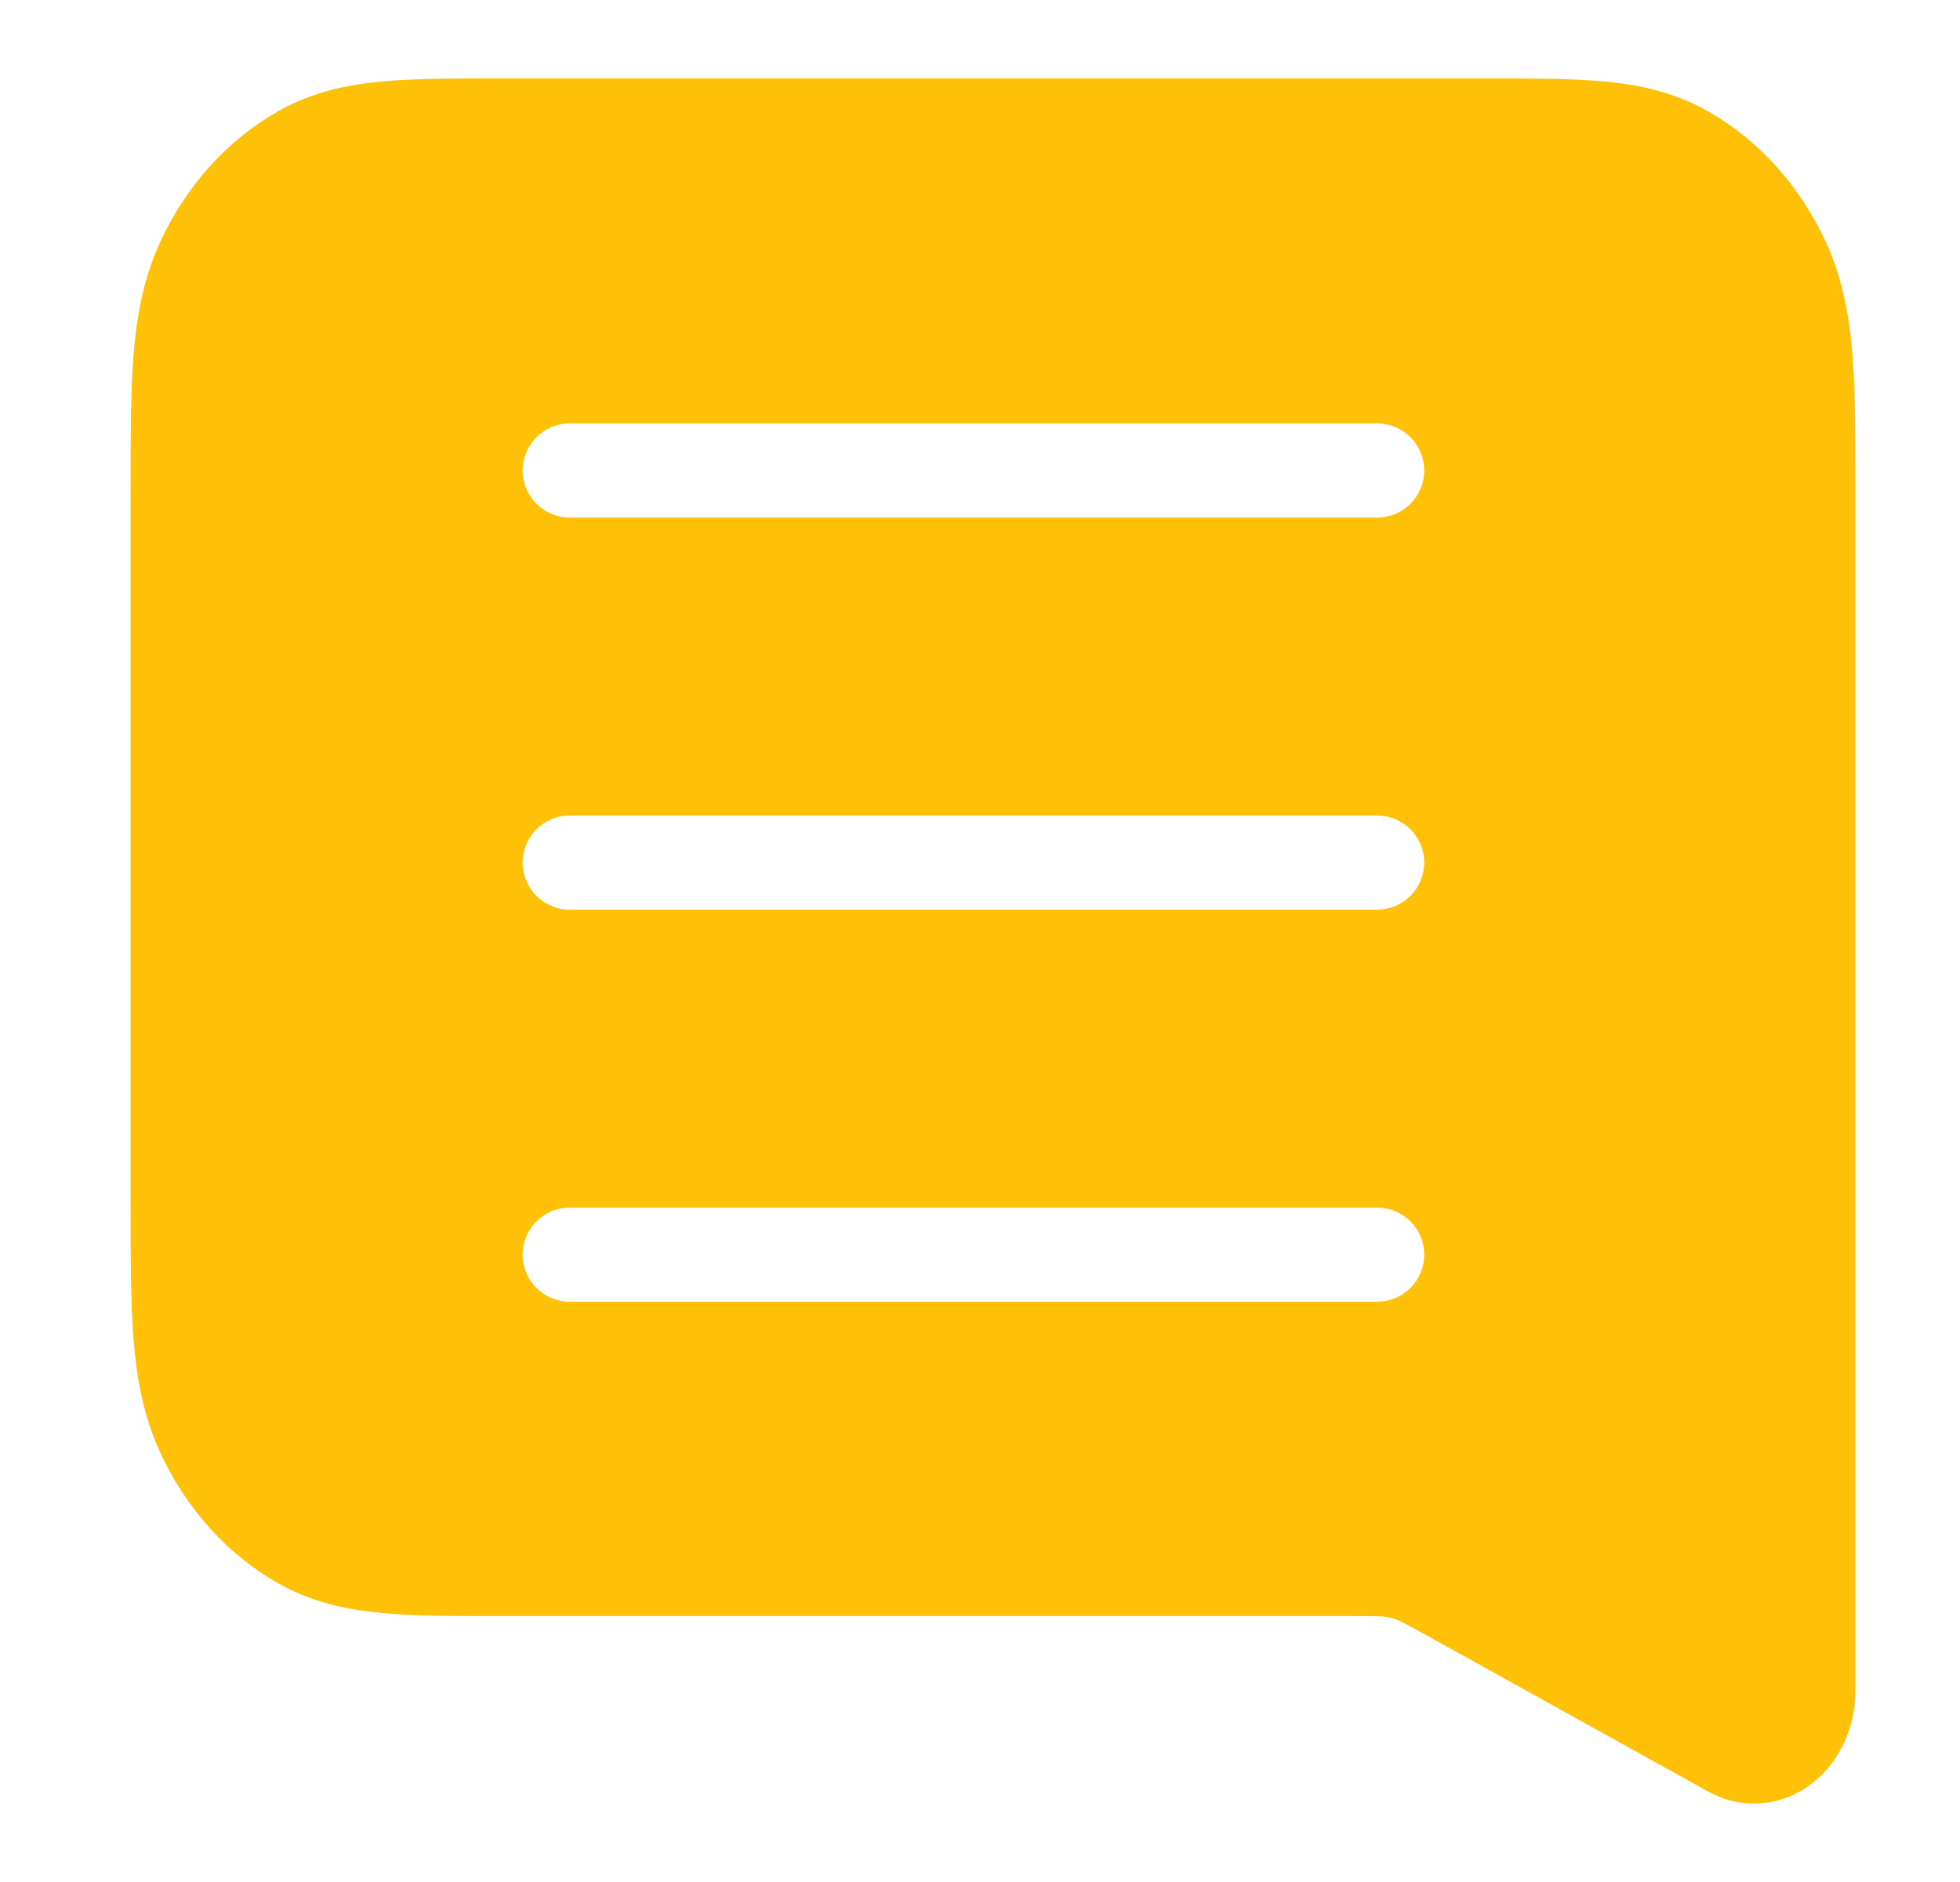 <svg width="25" height="24" viewBox="0 0 25 24" fill="none" xmlns="http://www.w3.org/2000/svg">
<path fill-rule="evenodd" clip-rule="evenodd" d="M21.793 22.849C22.194 23.071 22.671 23.047 23.052 22.786C23.434 22.524 23.666 22.062 23.666 21.565V6.208C23.666 5.584 23.666 5.031 23.632 4.573C23.596 4.086 23.516 3.581 23.29 3.089C22.959 2.369 22.431 1.784 21.782 1.417C21.338 1.166 20.883 1.077 20.443 1.037C20.03 1 19.532 1 18.969 1H6.363C5.8 1 5.302 1 4.889 1.037C4.449 1.077 3.994 1.166 3.55 1.417C2.901 1.784 2.373 2.369 2.042 3.089C1.816 3.581 1.736 4.086 1.7 4.573C1.666 5.031 1.666 5.584 1.666 6.208V15.401C1.666 16.025 1.666 16.578 1.7 17.035C1.736 17.523 1.816 18.028 2.042 18.52C2.373 19.239 2.901 19.825 3.55 20.192C3.994 20.442 4.449 20.532 4.889 20.571C5.302 20.609 5.8 20.609 6.363 20.609L17.244 20.609C17.582 20.609 17.63 20.612 17.669 20.618C17.722 20.626 17.774 20.64 17.825 20.659C17.862 20.673 17.905 20.693 18.208 20.861L21.793 22.849ZM17.566 6.6H7.266C6.935 6.6 6.666 6.331 6.666 6C6.666 5.669 6.935 5.4 7.266 5.4H17.566C17.897 5.4 18.166 5.669 18.166 6C18.166 6.331 17.897 6.6 17.566 6.6ZM7.266 11.6H17.566C17.897 11.6 18.166 11.331 18.166 11C18.166 10.669 17.897 10.4 17.566 10.4H7.266C6.935 10.4 6.666 10.669 6.666 11C6.666 11.331 6.935 11.6 7.266 11.6ZM17.566 16.6H7.266C6.935 16.6 6.666 16.331 6.666 16C6.666 15.669 6.935 15.4 7.266 15.4H17.566C17.897 15.4 18.166 15.669 18.166 16C18.166 16.331 17.897 16.6 17.566 16.6Z" fill="#FFC107"/>
</svg>
